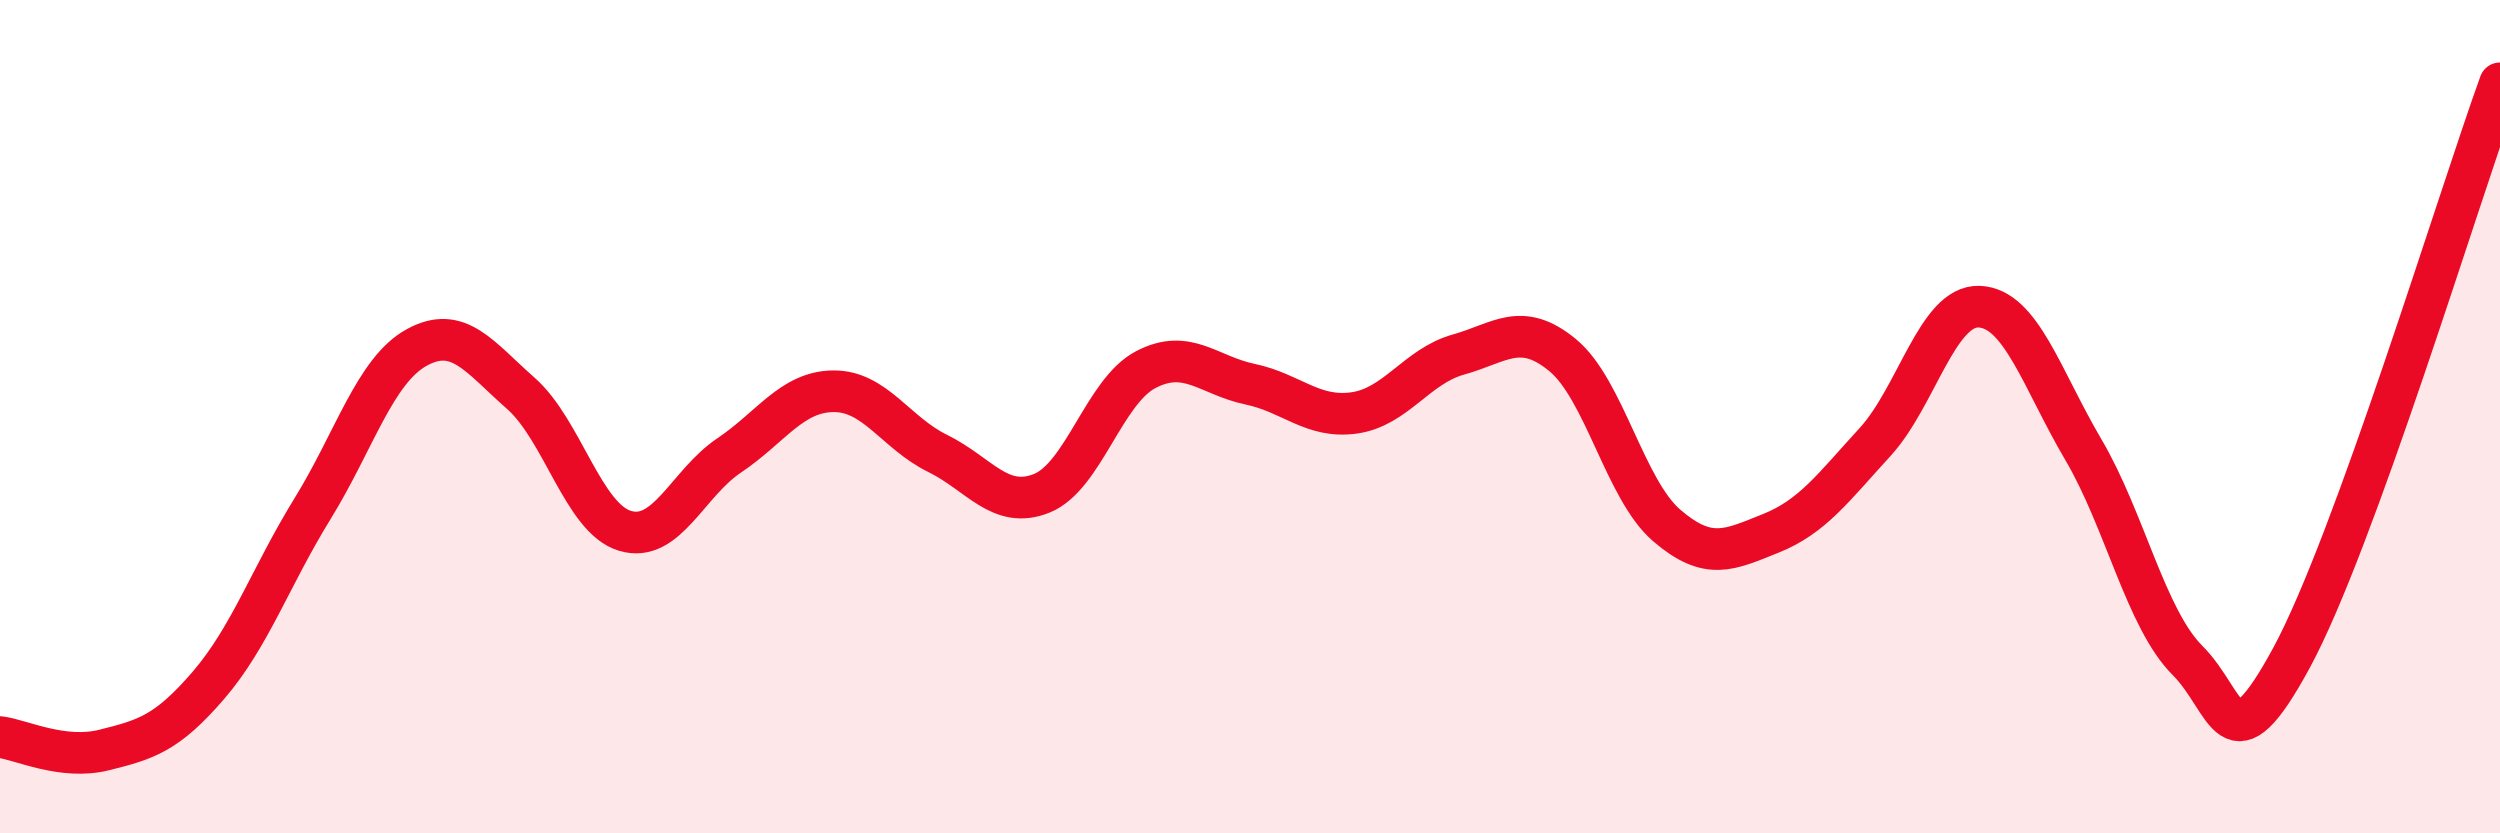 
    <svg width="60" height="20" viewBox="0 0 60 20" xmlns="http://www.w3.org/2000/svg">
      <path
        d="M 0,17.69 C 0.5,17.75 1.5,18.25 2.5,18 C 3.5,17.75 4,17.61 5,16.45 C 6,15.29 6.5,13.83 7.5,12.21 C 8.5,10.59 9,8.89 10,8.34 C 11,7.79 11.5,8.56 12.5,9.44 C 13.5,10.32 14,12.44 15,12.74 C 16,13.04 16.5,11.6 17.5,10.93 C 18.5,10.26 19,9.4 20,9.39 C 21,9.38 21.5,10.39 22.5,10.88 C 23.5,11.37 24,12.24 25,11.84 C 26,11.44 26.5,9.39 27.5,8.87 C 28.5,8.35 29,9.01 30,9.22 C 31,9.43 31.5,10.05 32.5,9.91 C 33.5,9.77 34,8.79 35,8.51 C 36,8.23 36.5,7.7 37.5,8.52 C 38.5,9.34 39,11.75 40,12.61 C 41,13.47 41.5,13.2 42.5,12.8 C 43.5,12.4 44,11.7 45,10.61 C 46,9.52 46.5,7.32 47.5,7.36 C 48.5,7.4 49,9.09 50,10.79 C 51,12.49 51.5,14.85 52.5,15.85 C 53.5,16.85 53.5,18.55 55,15.78 C 56.5,13.01 59,4.76 60,2L60 20L0 20Z"
        fill="#EB0A25"
        opacity="0.1"
        stroke-linecap="round"
        stroke-linejoin="round"
      />
      <path
        d="M 0,17.69 C 0.5,17.75 1.5,18.25 2.5,18 C 3.5,17.75 4,17.61 5,16.45 C 6,15.29 6.5,13.83 7.5,12.21 C 8.5,10.59 9,8.89 10,8.34 C 11,7.79 11.5,8.56 12.5,9.44 C 13.5,10.32 14,12.44 15,12.74 C 16,13.04 16.5,11.6 17.5,10.93 C 18.5,10.26 19,9.4 20,9.39 C 21,9.38 21.5,10.39 22.5,10.88 C 23.5,11.37 24,12.24 25,11.84 C 26,11.44 26.5,9.39 27.5,8.87 C 28.5,8.35 29,9.01 30,9.22 C 31,9.43 31.5,10.05 32.5,9.91 C 33.5,9.77 34,8.79 35,8.51 C 36,8.23 36.5,7.7 37.5,8.52 C 38.5,9.34 39,11.75 40,12.61 C 41,13.47 41.5,13.2 42.5,12.8 C 43.5,12.4 44,11.7 45,10.61 C 46,9.52 46.5,7.32 47.5,7.36 C 48.5,7.4 49,9.09 50,10.79 C 51,12.49 51.5,14.85 52.5,15.85 C 53.5,16.85 53.5,18.55 55,15.78 C 56.5,13.01 59,4.76 60,2"
        stroke="#EB0A25"
        stroke-width="1"
        fill="none"
        stroke-linecap="round"
        stroke-linejoin="round"
      />
    </svg>
  